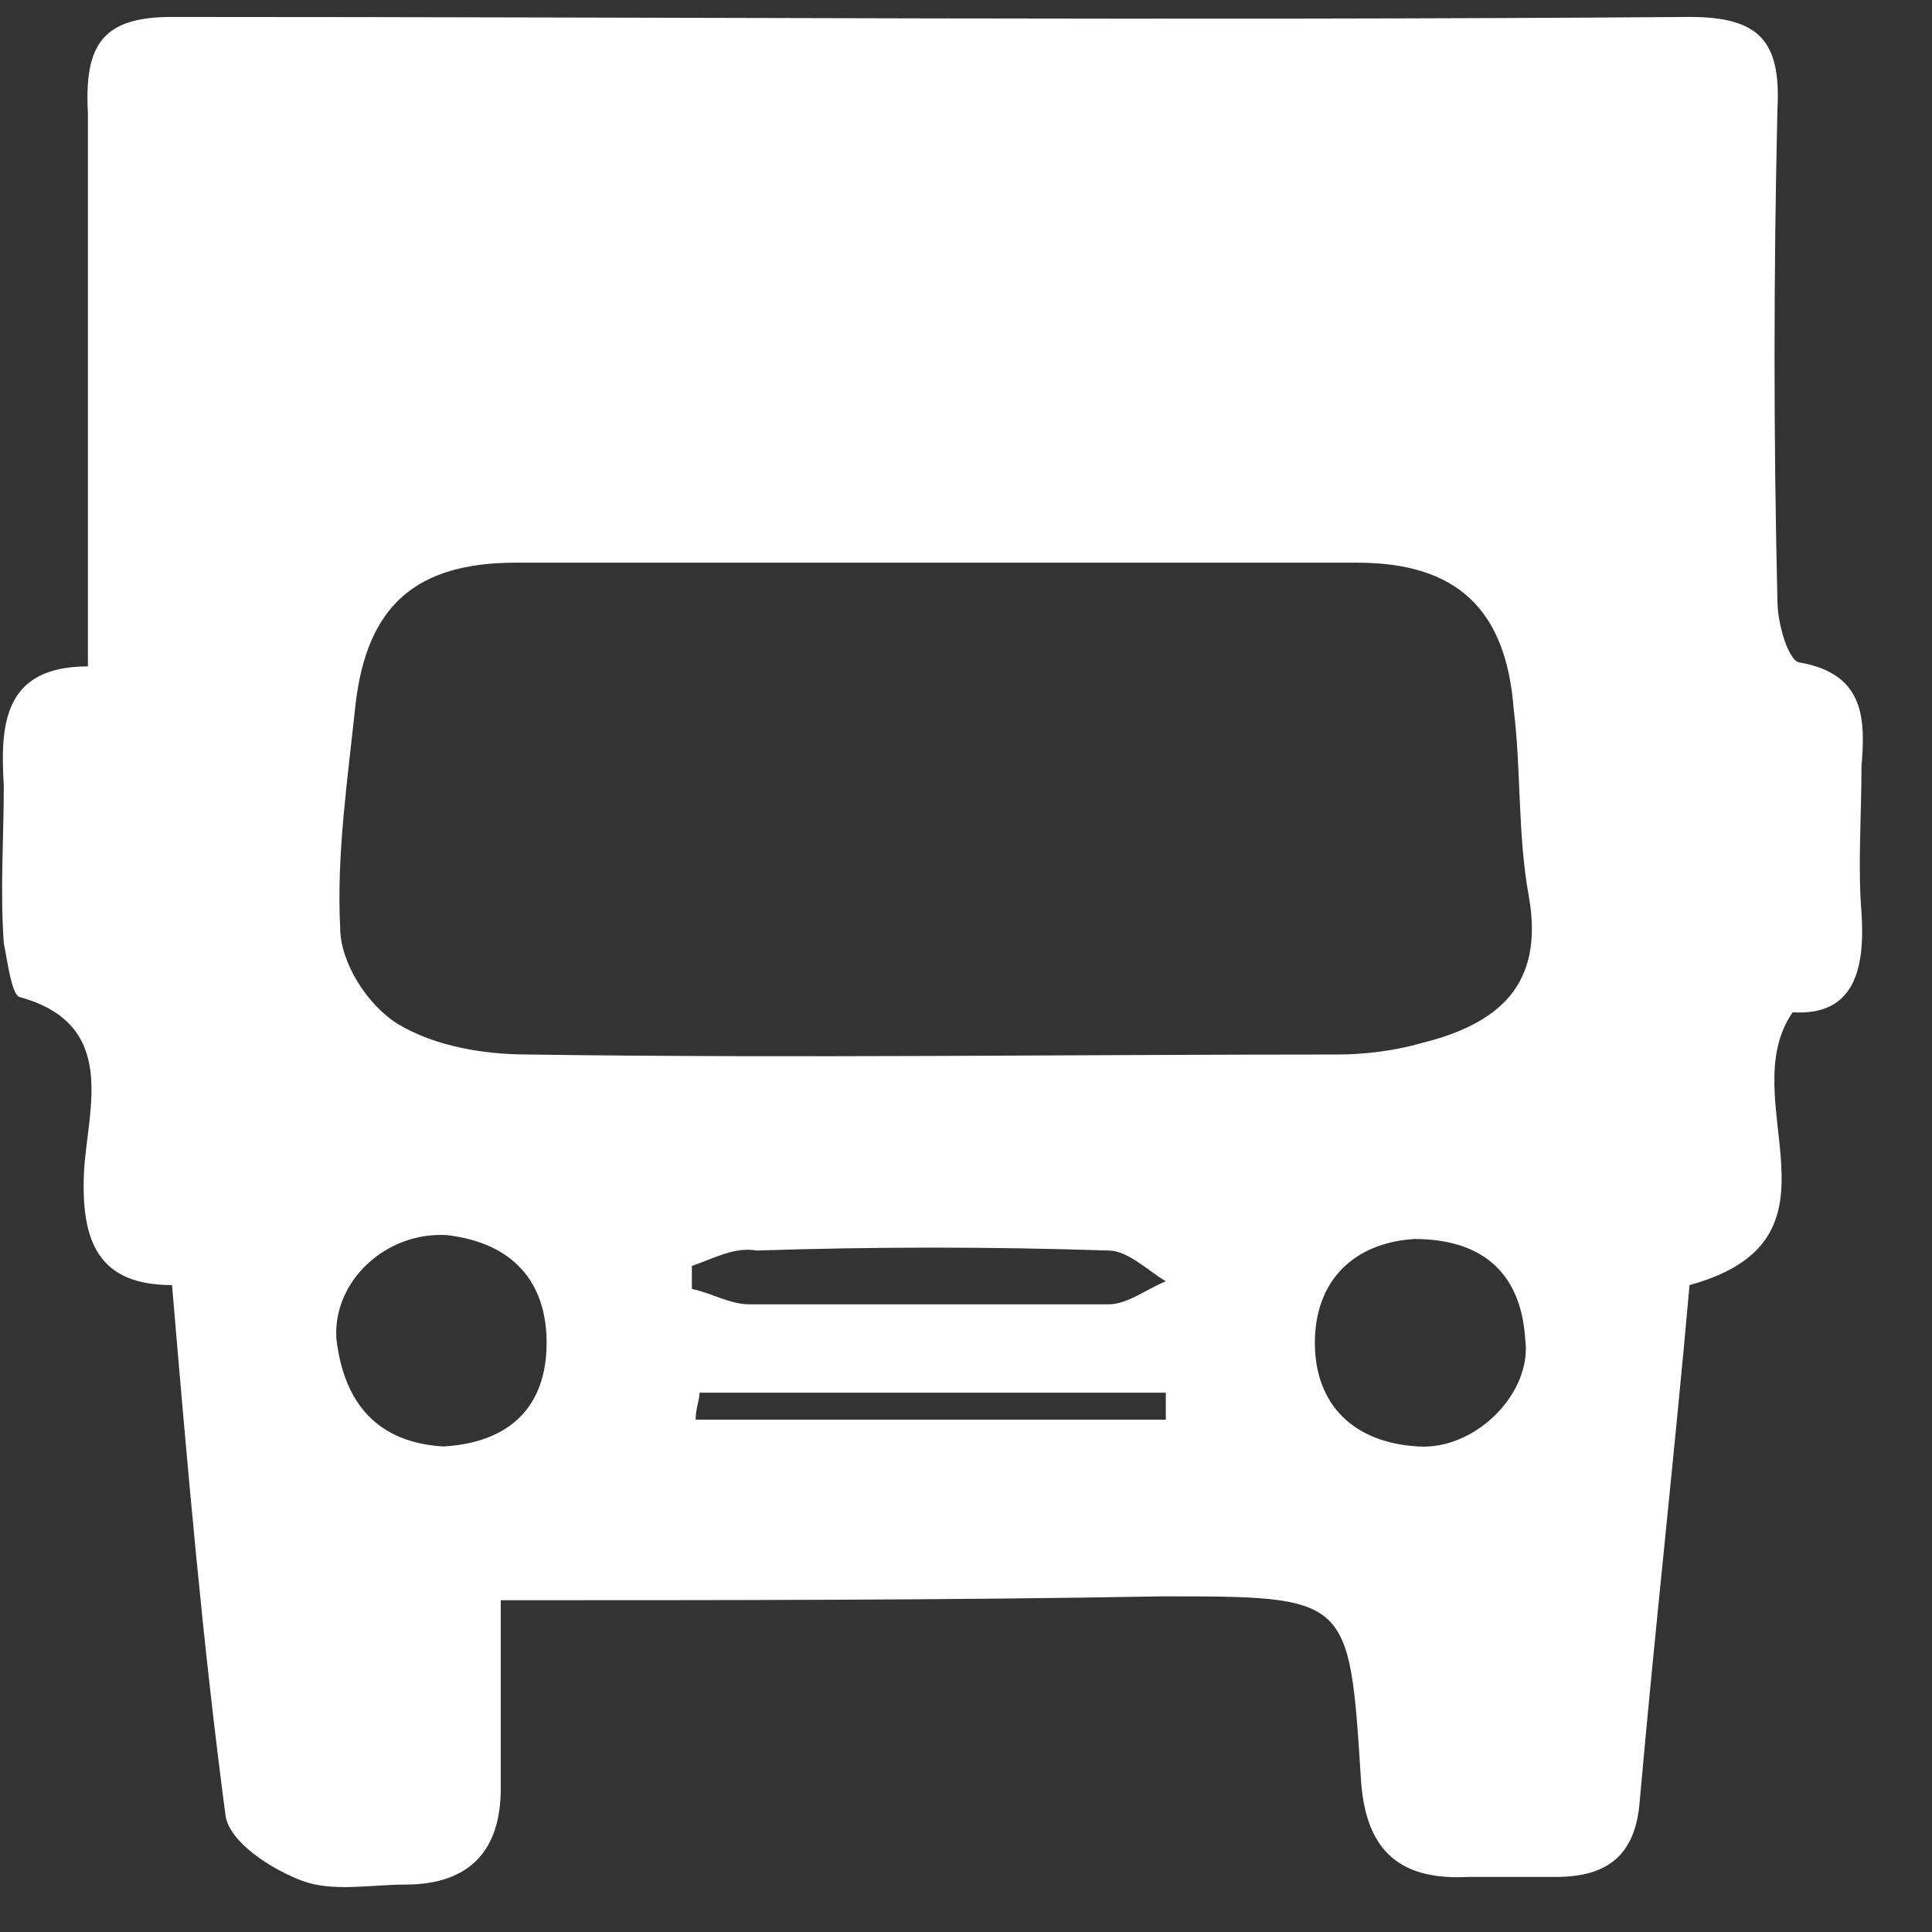 <?xml version="1.0" encoding="utf-8"?>
<svg width="26" height="26" viewBox="0 0 26 26" fill="none" xmlns="http://www.w3.org/2000/svg">
<rect x="0" y="0" width="26" height="26" fill="#333333" stroke="none"/>
<path fill-rule="evenodd" clip-rule="evenodd" d="M6.739 21.535C6.739 22.518 6.739 23.293 6.739 24.069C6.739 24.897 6.327 25.362 5.453 25.362C4.99 25.362 4.475 25.465 4.064 25.31C3.652 25.155 3.086 24.793 3.035 24.431C2.726 22.104 2.521 19.725 2.315 17.294C1.337 17.294 1.08 16.726 1.132 15.743C1.183 14.915 1.595 13.778 0.257 13.416C0.154 13.364 0.103 12.95 0.051 12.692C-1.35098e-05 11.968 0.051 11.296 0.051 10.572C-1.35098e-05 9.744 0.051 8.968 1.183 8.968C1.183 6.434 1.183 3.952 1.183 1.521C1.132 0.59 1.389 0.228 2.315 0.228C9.105 0.228 15.895 0.28 22.737 0.228C23.663 0.228 23.971 0.539 23.92 1.47C23.868 3.693 23.868 5.917 23.92 8.089C23.92 8.399 24.074 8.917 24.228 8.917C25.103 9.072 25.103 9.692 25.051 10.313C25.051 10.985 25 11.658 25.051 12.278C25.103 13.054 24.948 13.674 24.125 13.623C23.302 14.812 25 16.674 22.737 17.294C22.531 19.622 22.274 21.897 22.068 24.224C22.016 24.948 21.656 25.259 20.936 25.259C20.525 25.259 20.165 25.259 19.753 25.259C18.776 25.31 18.364 24.845 18.313 23.914C18.158 21.483 18.158 21.483 15.638 21.483C12.757 21.535 9.825 21.535 6.739 21.535ZM12.603 7.572C10.7 7.572 8.796 7.572 6.944 7.572C5.607 7.572 4.938 8.141 4.784 9.485C4.681 10.468 4.527 11.502 4.578 12.485C4.578 12.95 4.938 13.519 5.35 13.778C5.864 14.088 6.533 14.191 7.099 14.191C10.751 14.243 14.352 14.191 18.004 14.191C18.364 14.191 18.776 14.14 19.136 14.036C20.165 13.778 20.782 13.261 20.576 12.071C20.422 11.244 20.473 10.365 20.37 9.537C20.267 8.193 19.599 7.572 18.261 7.572C16.358 7.572 14.455 7.572 12.603 7.572ZM19.033 16.674C18.21 16.726 17.695 17.243 17.695 18.07C17.695 18.898 18.21 19.415 19.084 19.466C19.856 19.518 20.628 18.742 20.525 18.018C20.473 17.191 20.01 16.674 19.033 16.674ZM5.967 19.466C6.842 19.415 7.356 18.949 7.356 18.07C7.356 17.243 6.893 16.726 6.019 16.622C5.195 16.57 4.475 17.243 4.527 18.018C4.63 18.898 5.093 19.415 5.967 19.466ZM9.311 17.036C9.311 17.139 9.311 17.243 9.311 17.346C9.568 17.398 9.825 17.553 10.082 17.553C11.677 17.553 13.323 17.553 14.918 17.553C15.175 17.553 15.432 17.346 15.689 17.243C15.432 17.088 15.175 16.829 14.918 16.829C13.323 16.777 11.78 16.777 10.185 16.829C9.877 16.777 9.619 16.932 9.311 17.036ZM9.414 18.742C9.414 18.846 9.362 18.949 9.362 19.105C11.471 19.105 13.58 19.105 15.689 19.105C15.689 19.001 15.689 18.898 15.689 18.742C13.58 18.742 11.523 18.742 9.414 18.742Z" fill="white"/>
</svg>
